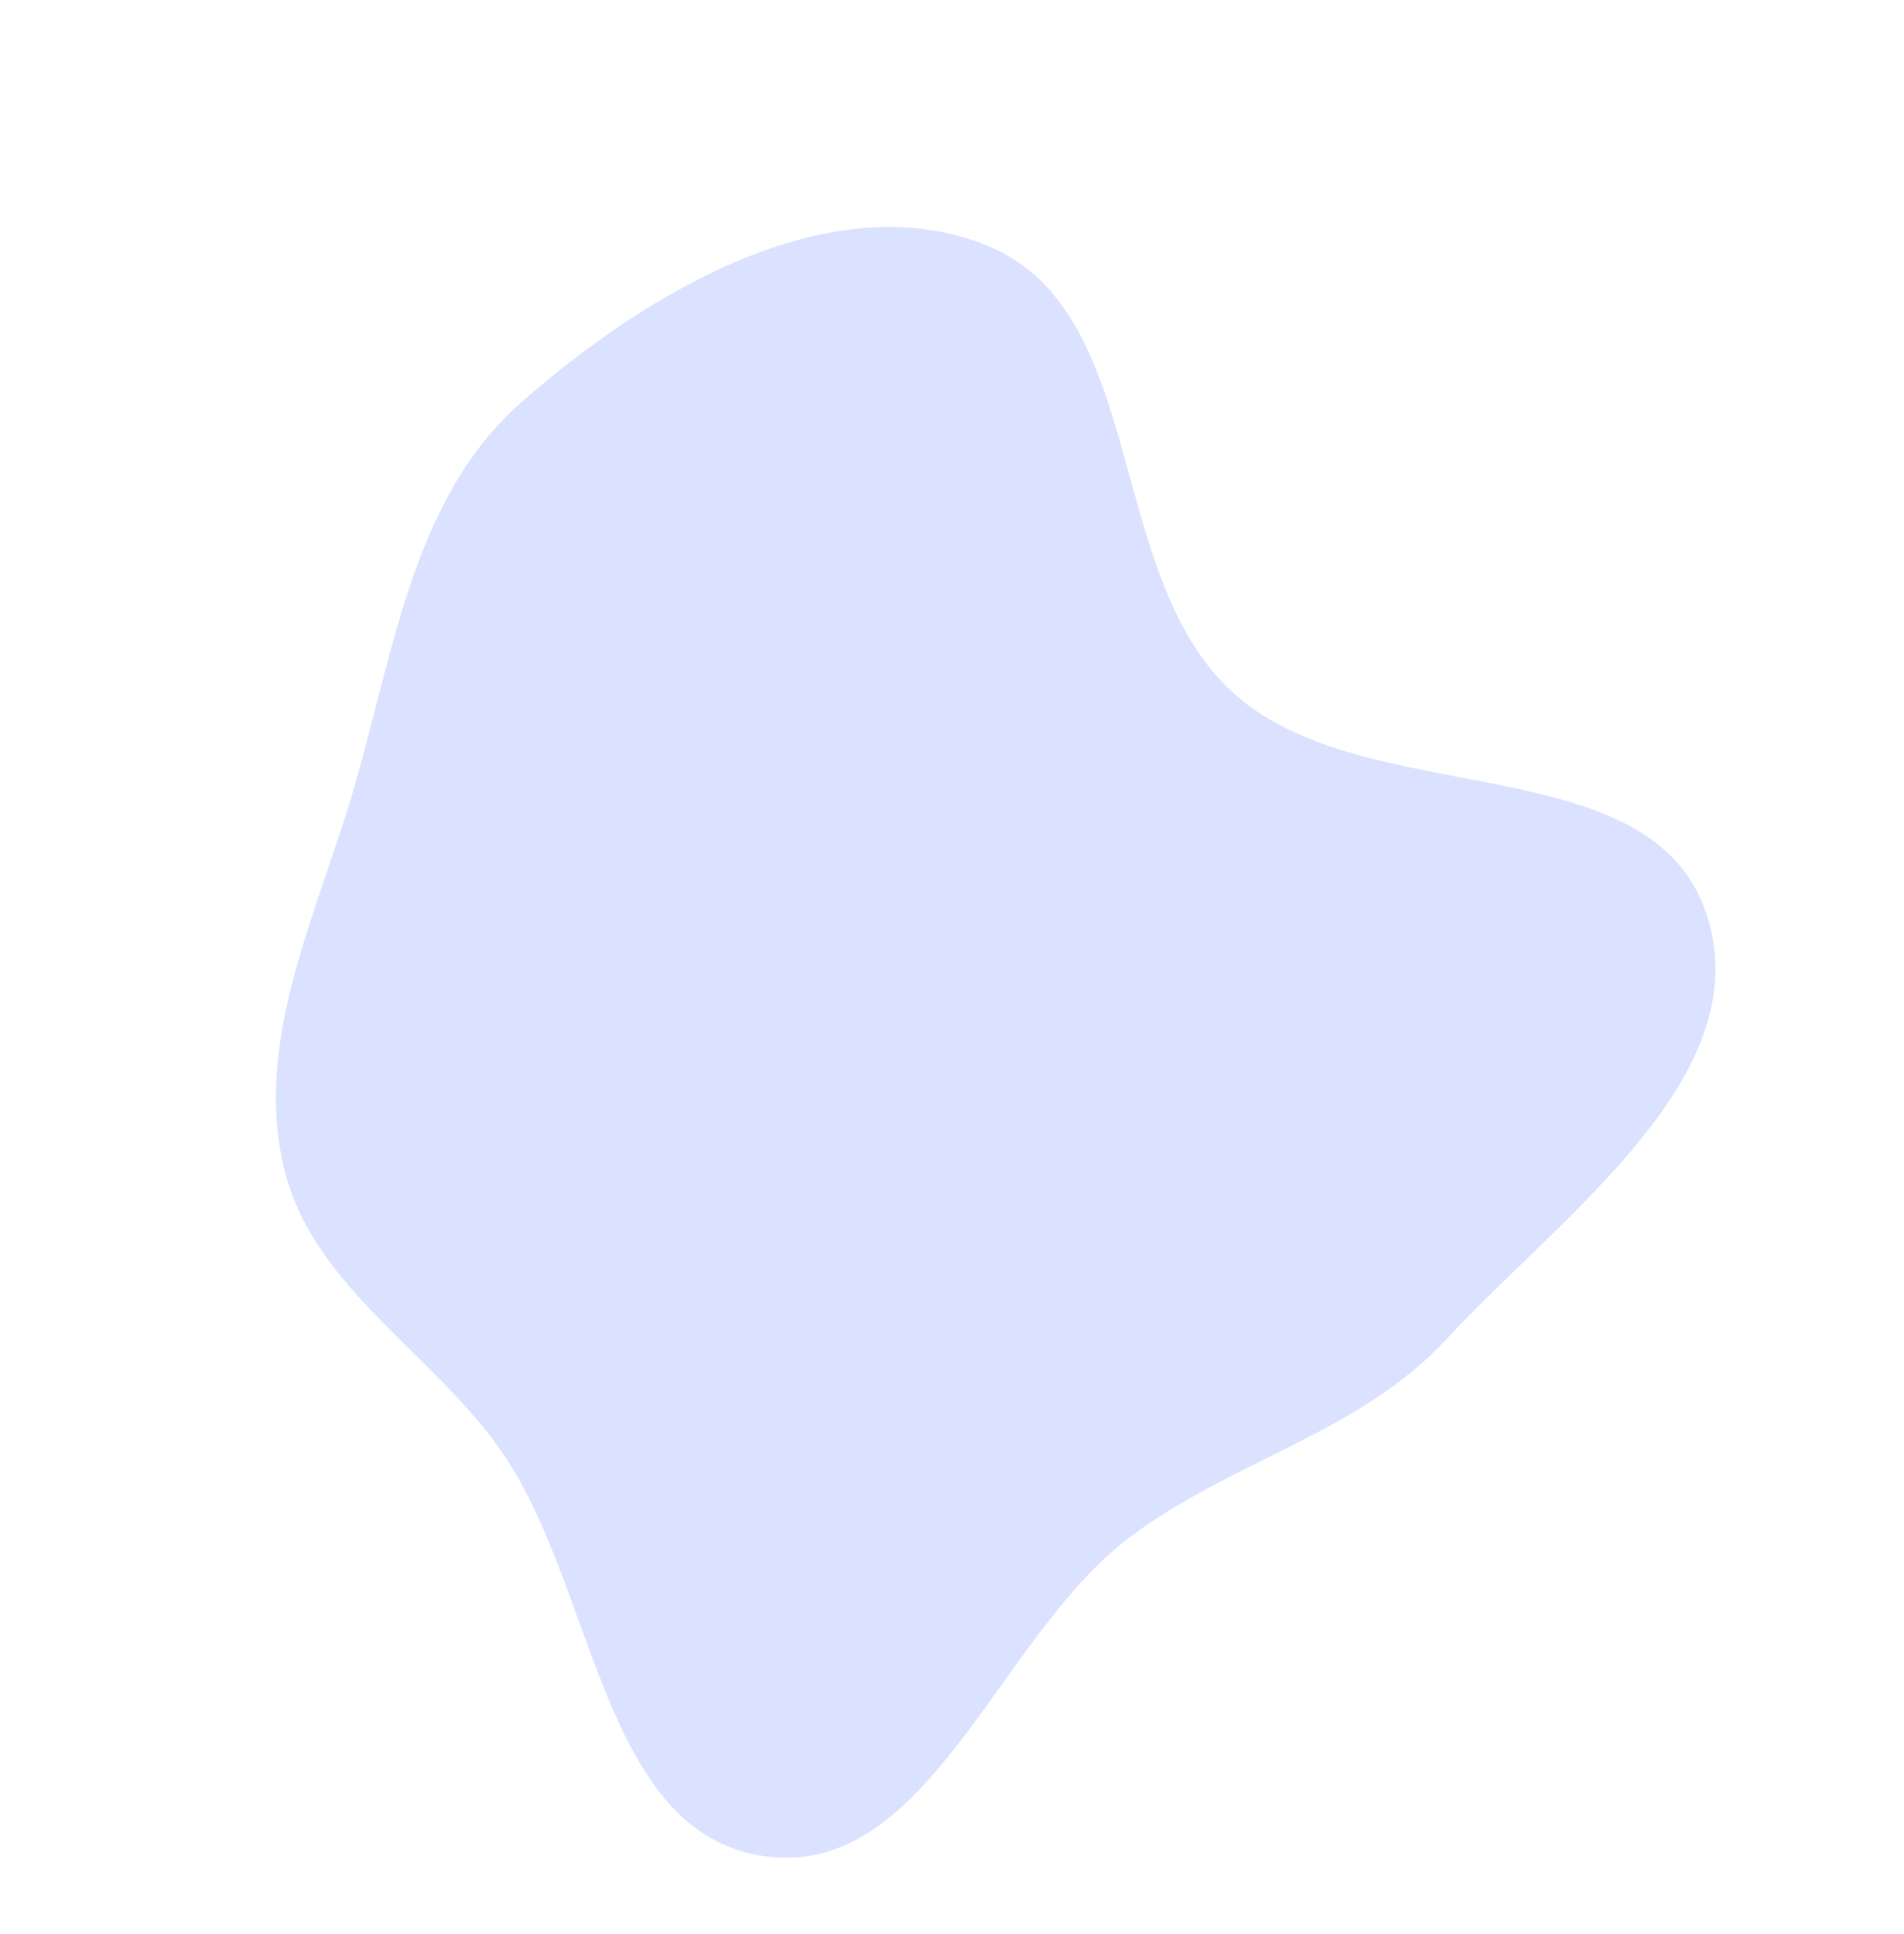 <svg width="974" height="989" viewBox="0 0 974 989" fill="none" xmlns="http://www.w3.org/2000/svg">
<path fill-rule="evenodd" clip-rule="evenodd" d="M577.42 786.643C510.101 837.695 474.986 961.026 391.292 949.417C307.591 937.808 304.781 811.389 256.366 742.113C220.641 690.994 159.638 658.009 145.232 597.332C130.433 534.999 159.178 473.947 178.172 412.77C201.003 339.233 208.998 256.413 266.851 205.614C331.38 148.952 425.583 93.273 505.122 125.68C587.322 159.171 564.884 293.116 629.913 353.539C697.099 415.965 844.114 380.367 872.931 467.436C900.347 550.269 798.947 621.195 739.687 685.208C695.265 733.192 629.52 747.132 577.42 786.643Z" fill="#DAE2FF"/>
</svg>
